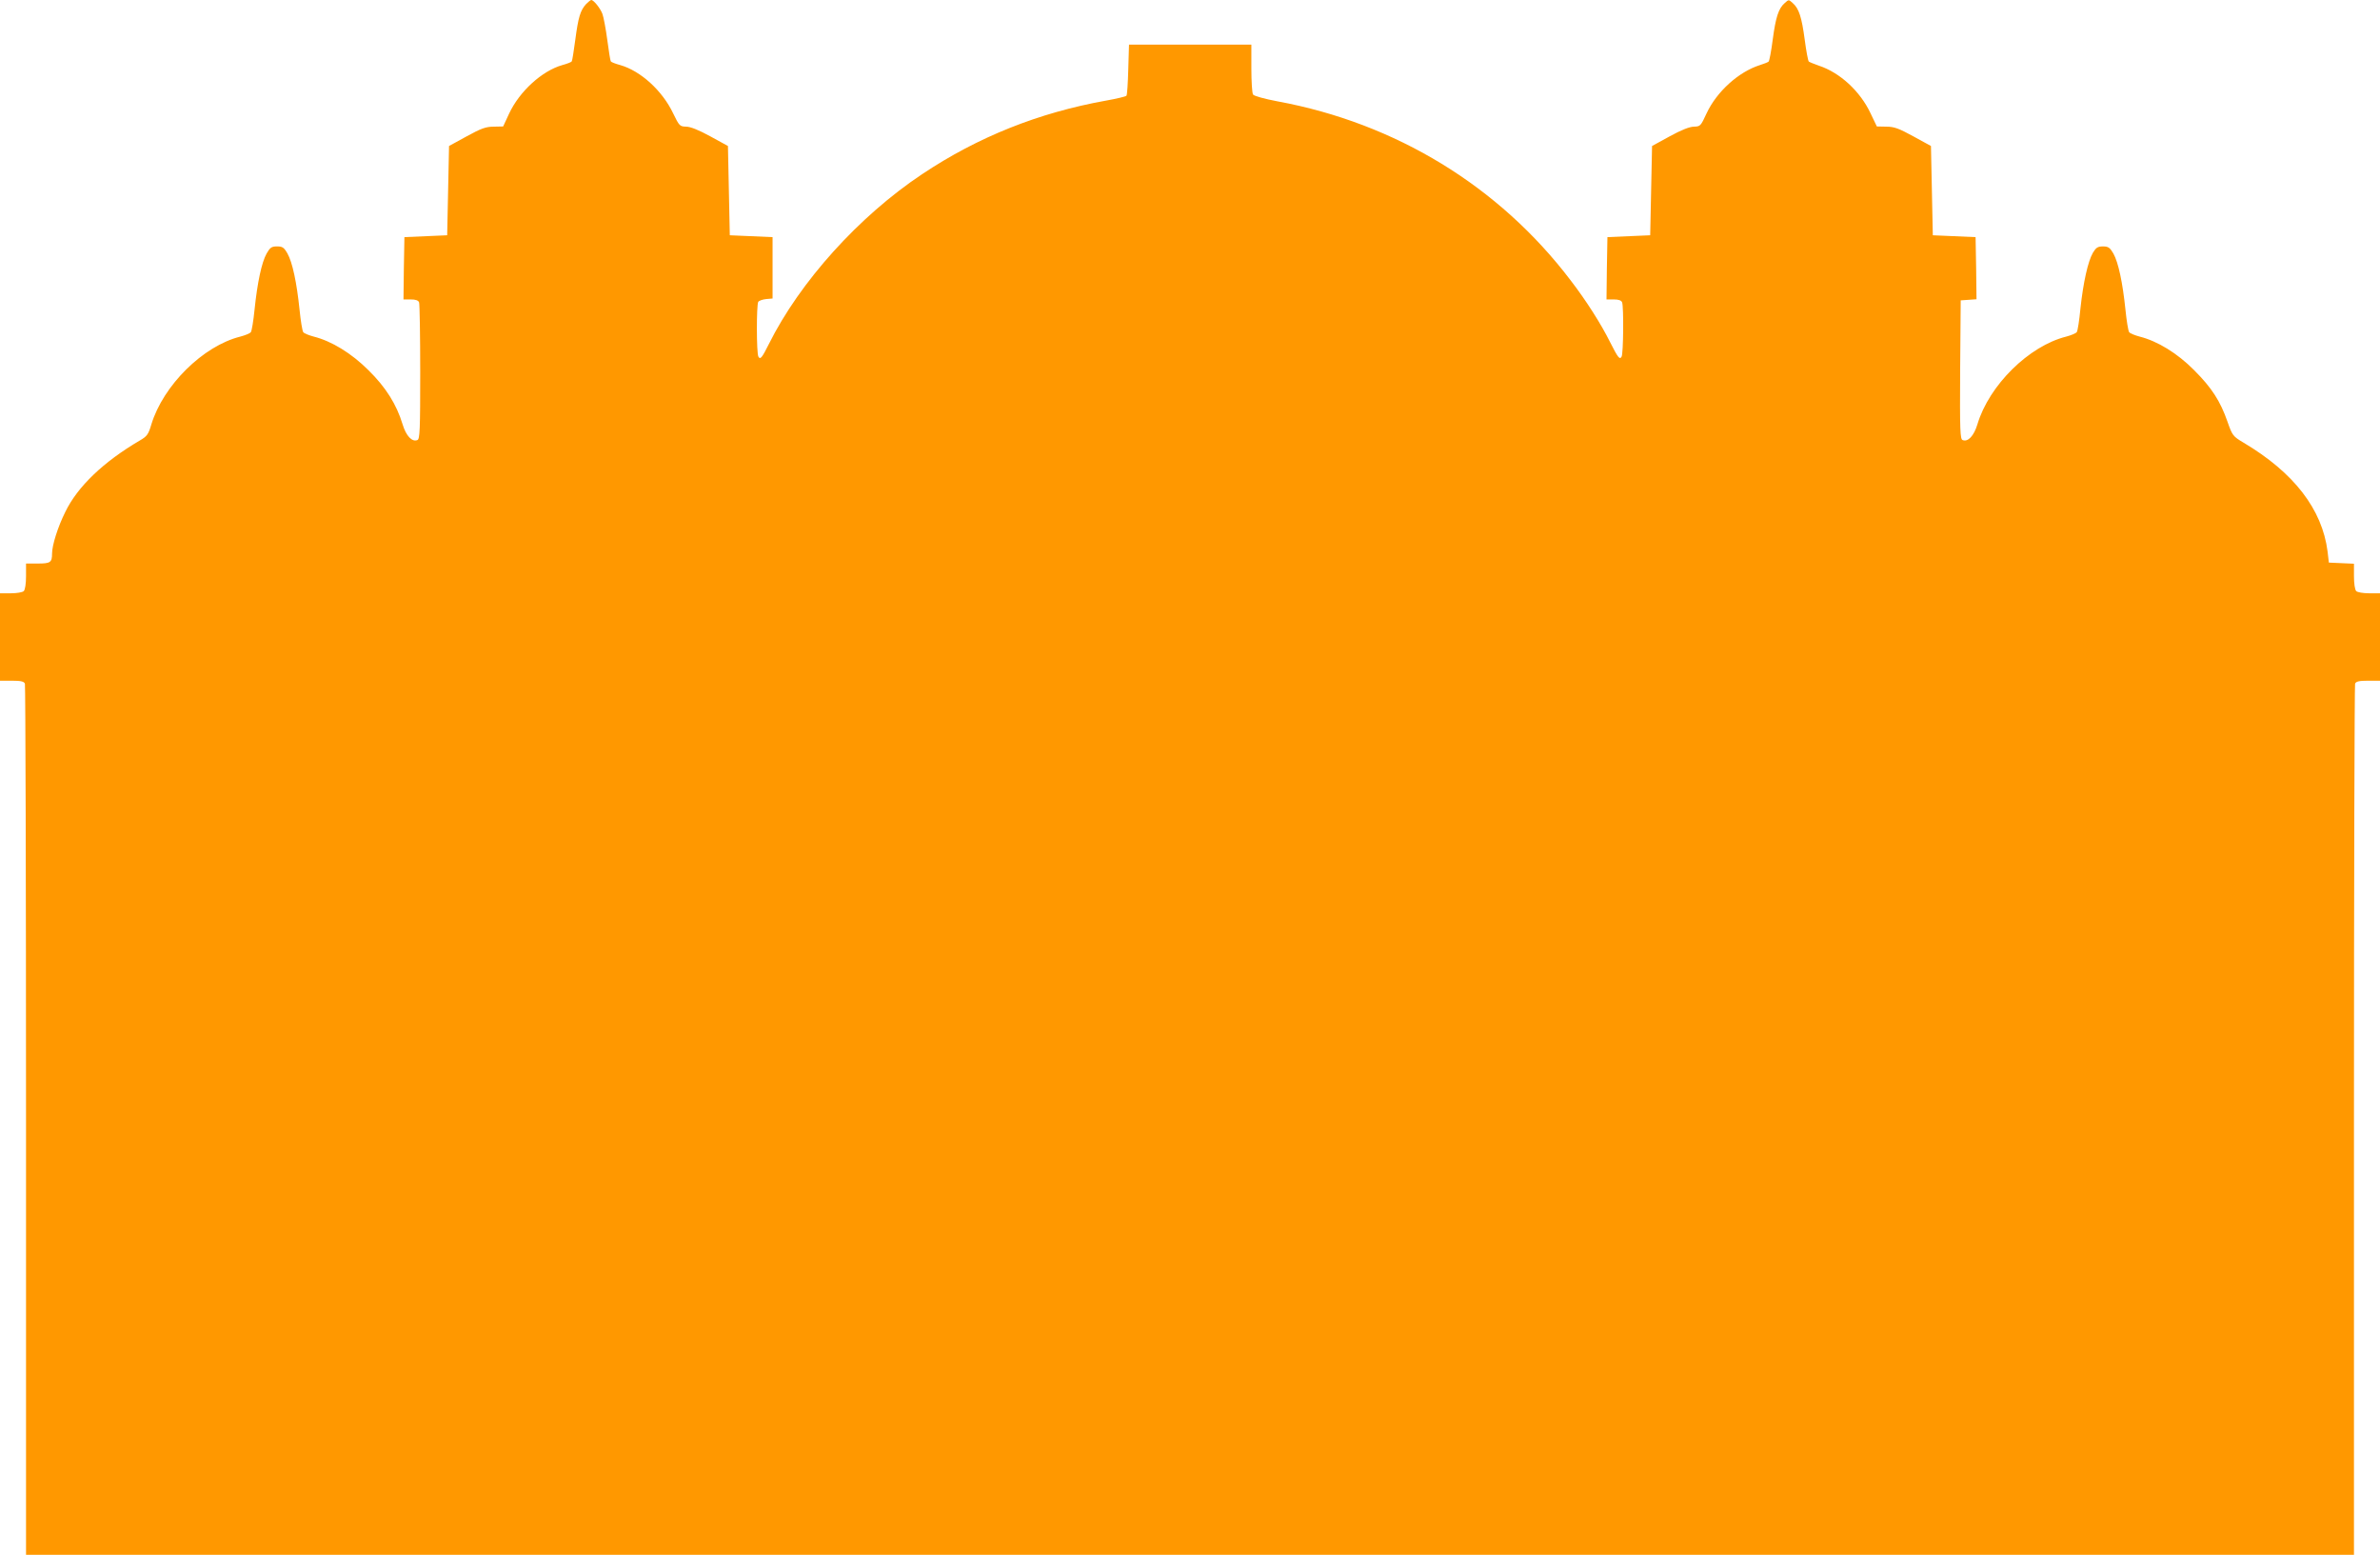 <?xml version="1.0" standalone="no"?>
<!DOCTYPE svg PUBLIC "-//W3C//DTD SVG 20010904//EN"
 "http://www.w3.org/TR/2001/REC-SVG-20010904/DTD/svg10.dtd">
<svg version="1.0" xmlns="http://www.w3.org/2000/svg"
 width="1280pt" height="836pt" viewBox="0 0 1280 836"
 preserveAspectRatio="xMidYMid meet">
<g transform="translate(0,836) scale(0.1,-0.1)"
fill="#ff9800" stroke="none">
<path d="M3152 8338 c-31 -34 -42 -71 -58 -192 -8 -59 -16 -112 -19 -116 -2
-4 -25 -13 -51 -20 -109 -31 -230 -141 -286 -261 l-32 -69 -50 -1 c-42 0 -68
-9 -146 -52 l-95 -52 -5 -240 -5 -240 -115 -5 -115 -5 -3 -167 -2 -168 39 0
c26 0 41 -5 45 -16 3 -9 6 -177 6 -375 0 -311 -2 -360 -15 -365 -29 -12 -61
22 -80 85 -32 106 -90 199 -184 291 -91 91 -198 156 -293 180 -26 7 -52 17
-57 24 -5 6 -14 61 -20 121 -15 145 -38 254 -65 302 -19 33 -27 38 -56 38 -29
0 -37 -5 -56 -38 -27 -48 -50 -157 -65 -302 -6 -60 -15 -115 -20 -121 -5 -7
-31 -17 -57 -24 -200 -50 -414 -262 -478 -472 -16 -54 -23 -64 -63 -87 -194
-114 -334 -247 -400 -384 -40 -80 -71 -179 -71 -223 0 -48 -9 -54 -76 -54
l-64 0 0 -68 c0 -40 -5 -73 -12 -80 -7 -7 -38 -12 -70 -12 l-58 0 0 -235 0
-235 64 0 c49 0 65 -4 70 -16 3 -9 6 -1066 6 -2350 l0 -2334 6260 0 6260 0 0
2334 c0 1284 3 2341 6 2350 5 12 21 16 70 16 l64 0 0 235 0 235 -58 0 c-32 0
-63 5 -70 12 -7 7 -12 40 -12 80 l0 67 -67 3 -68 3 -7 60 c-29 227 -181 424
-452 585 -57 34 -60 38 -86 112 -39 112 -85 183 -180 278 -90 91 -197 156
-292 180 -26 7 -52 17 -57 24 -5 6 -14 61 -20 121 -15 145 -38 254 -65 302
-19 32 -27 38 -56 38 -28 0 -37 -6 -54 -34 -27 -47 -52 -160 -67 -299 -6 -64
-15 -122 -20 -128 -6 -7 -31 -17 -57 -24 -200 -50 -414 -261 -477 -471 -19
-63 -51 -97 -80 -85 -13 5 -15 52 -13 378 l3 373 43 3 42 3 -2 167 -3 167
-115 5 -115 5 -5 240 -5 240 -95 52 c-78 43 -104 52 -145 52 l-51 1 -34 71
c-56 119 -165 219 -278 256 -26 9 -50 19 -54 22 -4 4 -14 56 -22 118 -16 120
-31 168 -65 197 -21 19 -21 19 -42 0 -34 -29 -49 -77 -65 -197 -8 -62 -18
-114 -22 -118 -4 -4 -25 -12 -47 -19 -114 -36 -232 -142 -287 -260 -31 -67
-33 -70 -67 -71 -24 0 -69 -18 -131 -52 l-95 -52 -5 -240 -5 -240 -115 -5
-115 -5 -3 -167 -2 -168 39 0 c26 0 41 -5 45 -16 9 -24 7 -277 -3 -292 -10
-17 -19 -6 -61 77 -49 99 -130 226 -214 335 -384 505 -940 844 -1575 961 -69
13 -128 29 -132 37 -5 7 -9 70 -9 141 l0 127 -329 0 -329 0 -4 -134 c-2 -74
-6 -138 -10 -141 -4 -4 -53 -16 -110 -26 -362 -65 -688 -195 -988 -395 -341
-227 -658 -579 -825 -914 -37 -74 -46 -85 -56 -68 -11 16 -11 279 -1 295 4 6
23 13 42 15 l35 3 0 165 0 165 -115 5 -115 5 -5 240 -5 240 -95 52 c-62 34
-107 52 -130 52 -34 1 -37 4 -70 72 -58 122 -175 228 -284 259 -26 7 -49 16
-51 20 -3 4 -11 57 -19 116 -8 60 -20 123 -26 139 -11 30 -47 75 -60 75 -4 0
-16 -10 -28 -22z"/>
</g>
</svg>

